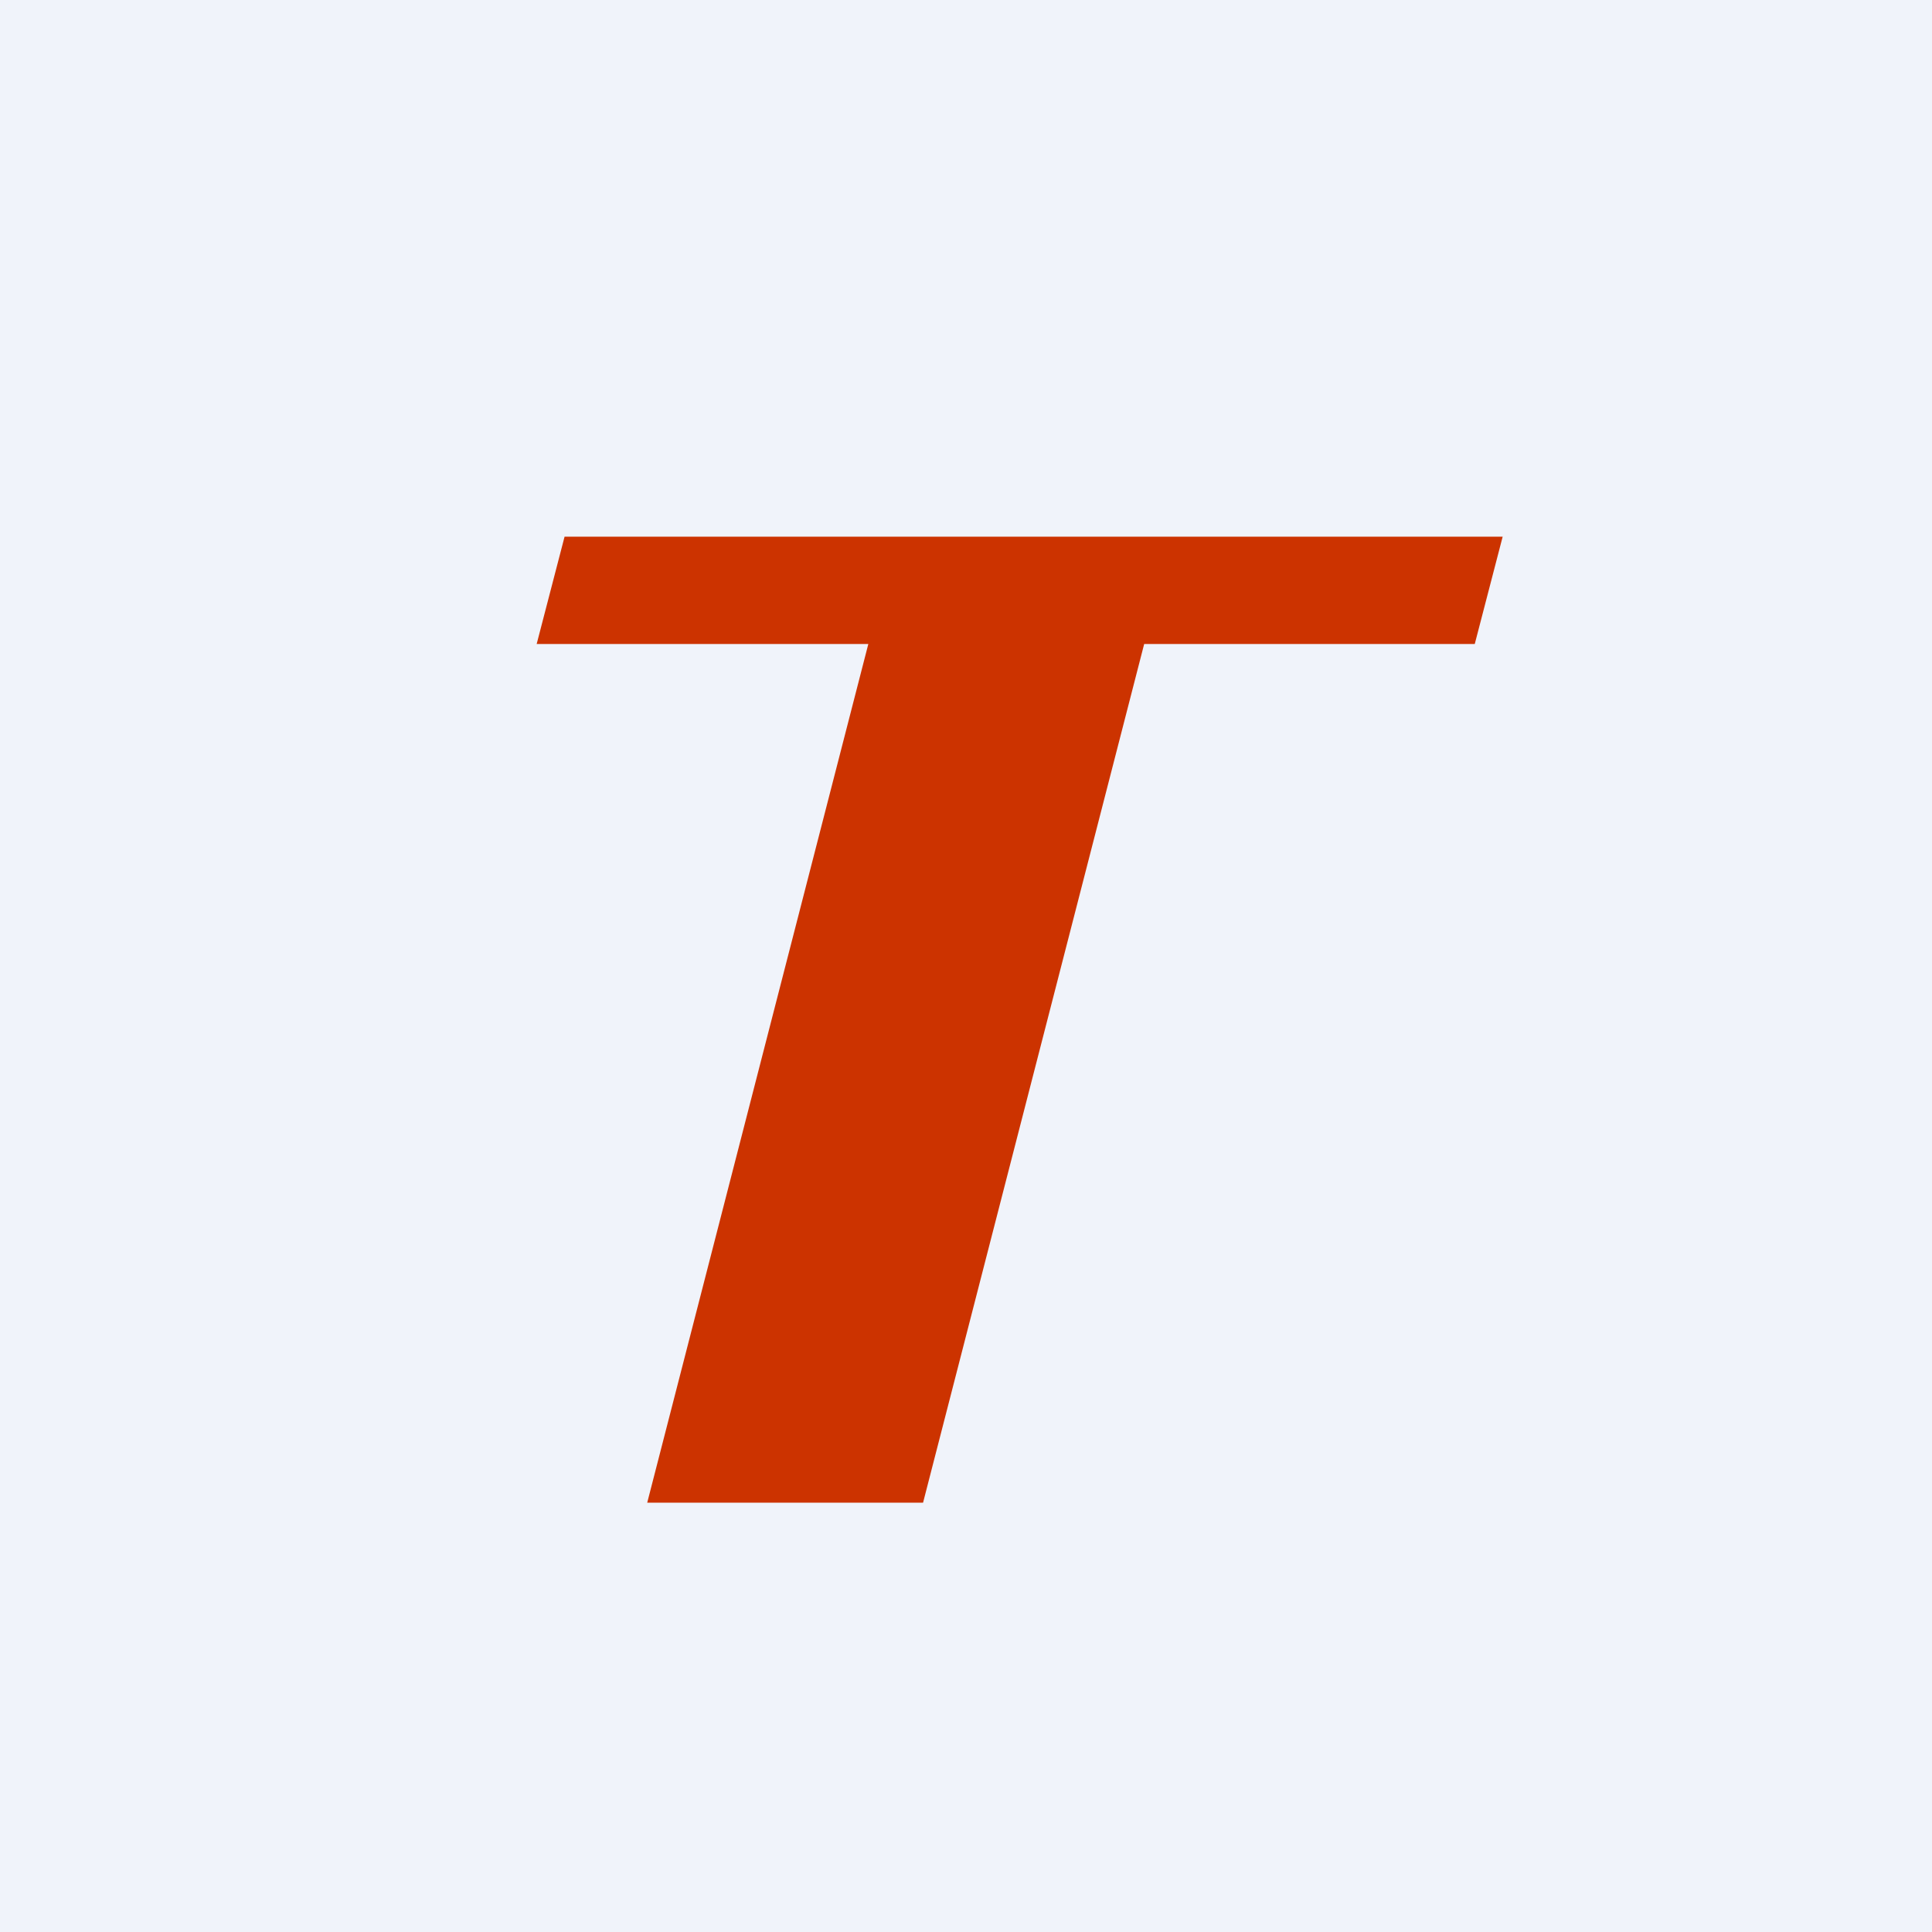 <!-- by TradingView --><svg width="18" height="18" viewBox="0 0 18 18" xmlns="http://www.w3.org/2000/svg"><path fill="#F0F3FA" d="M0 0h18v18H0z"/><path d="M8.09 6H5l.26-1H14l-.26 1h-3.08L8.6 14H6.03l2.06-8Z" fill="#C30"/></svg>